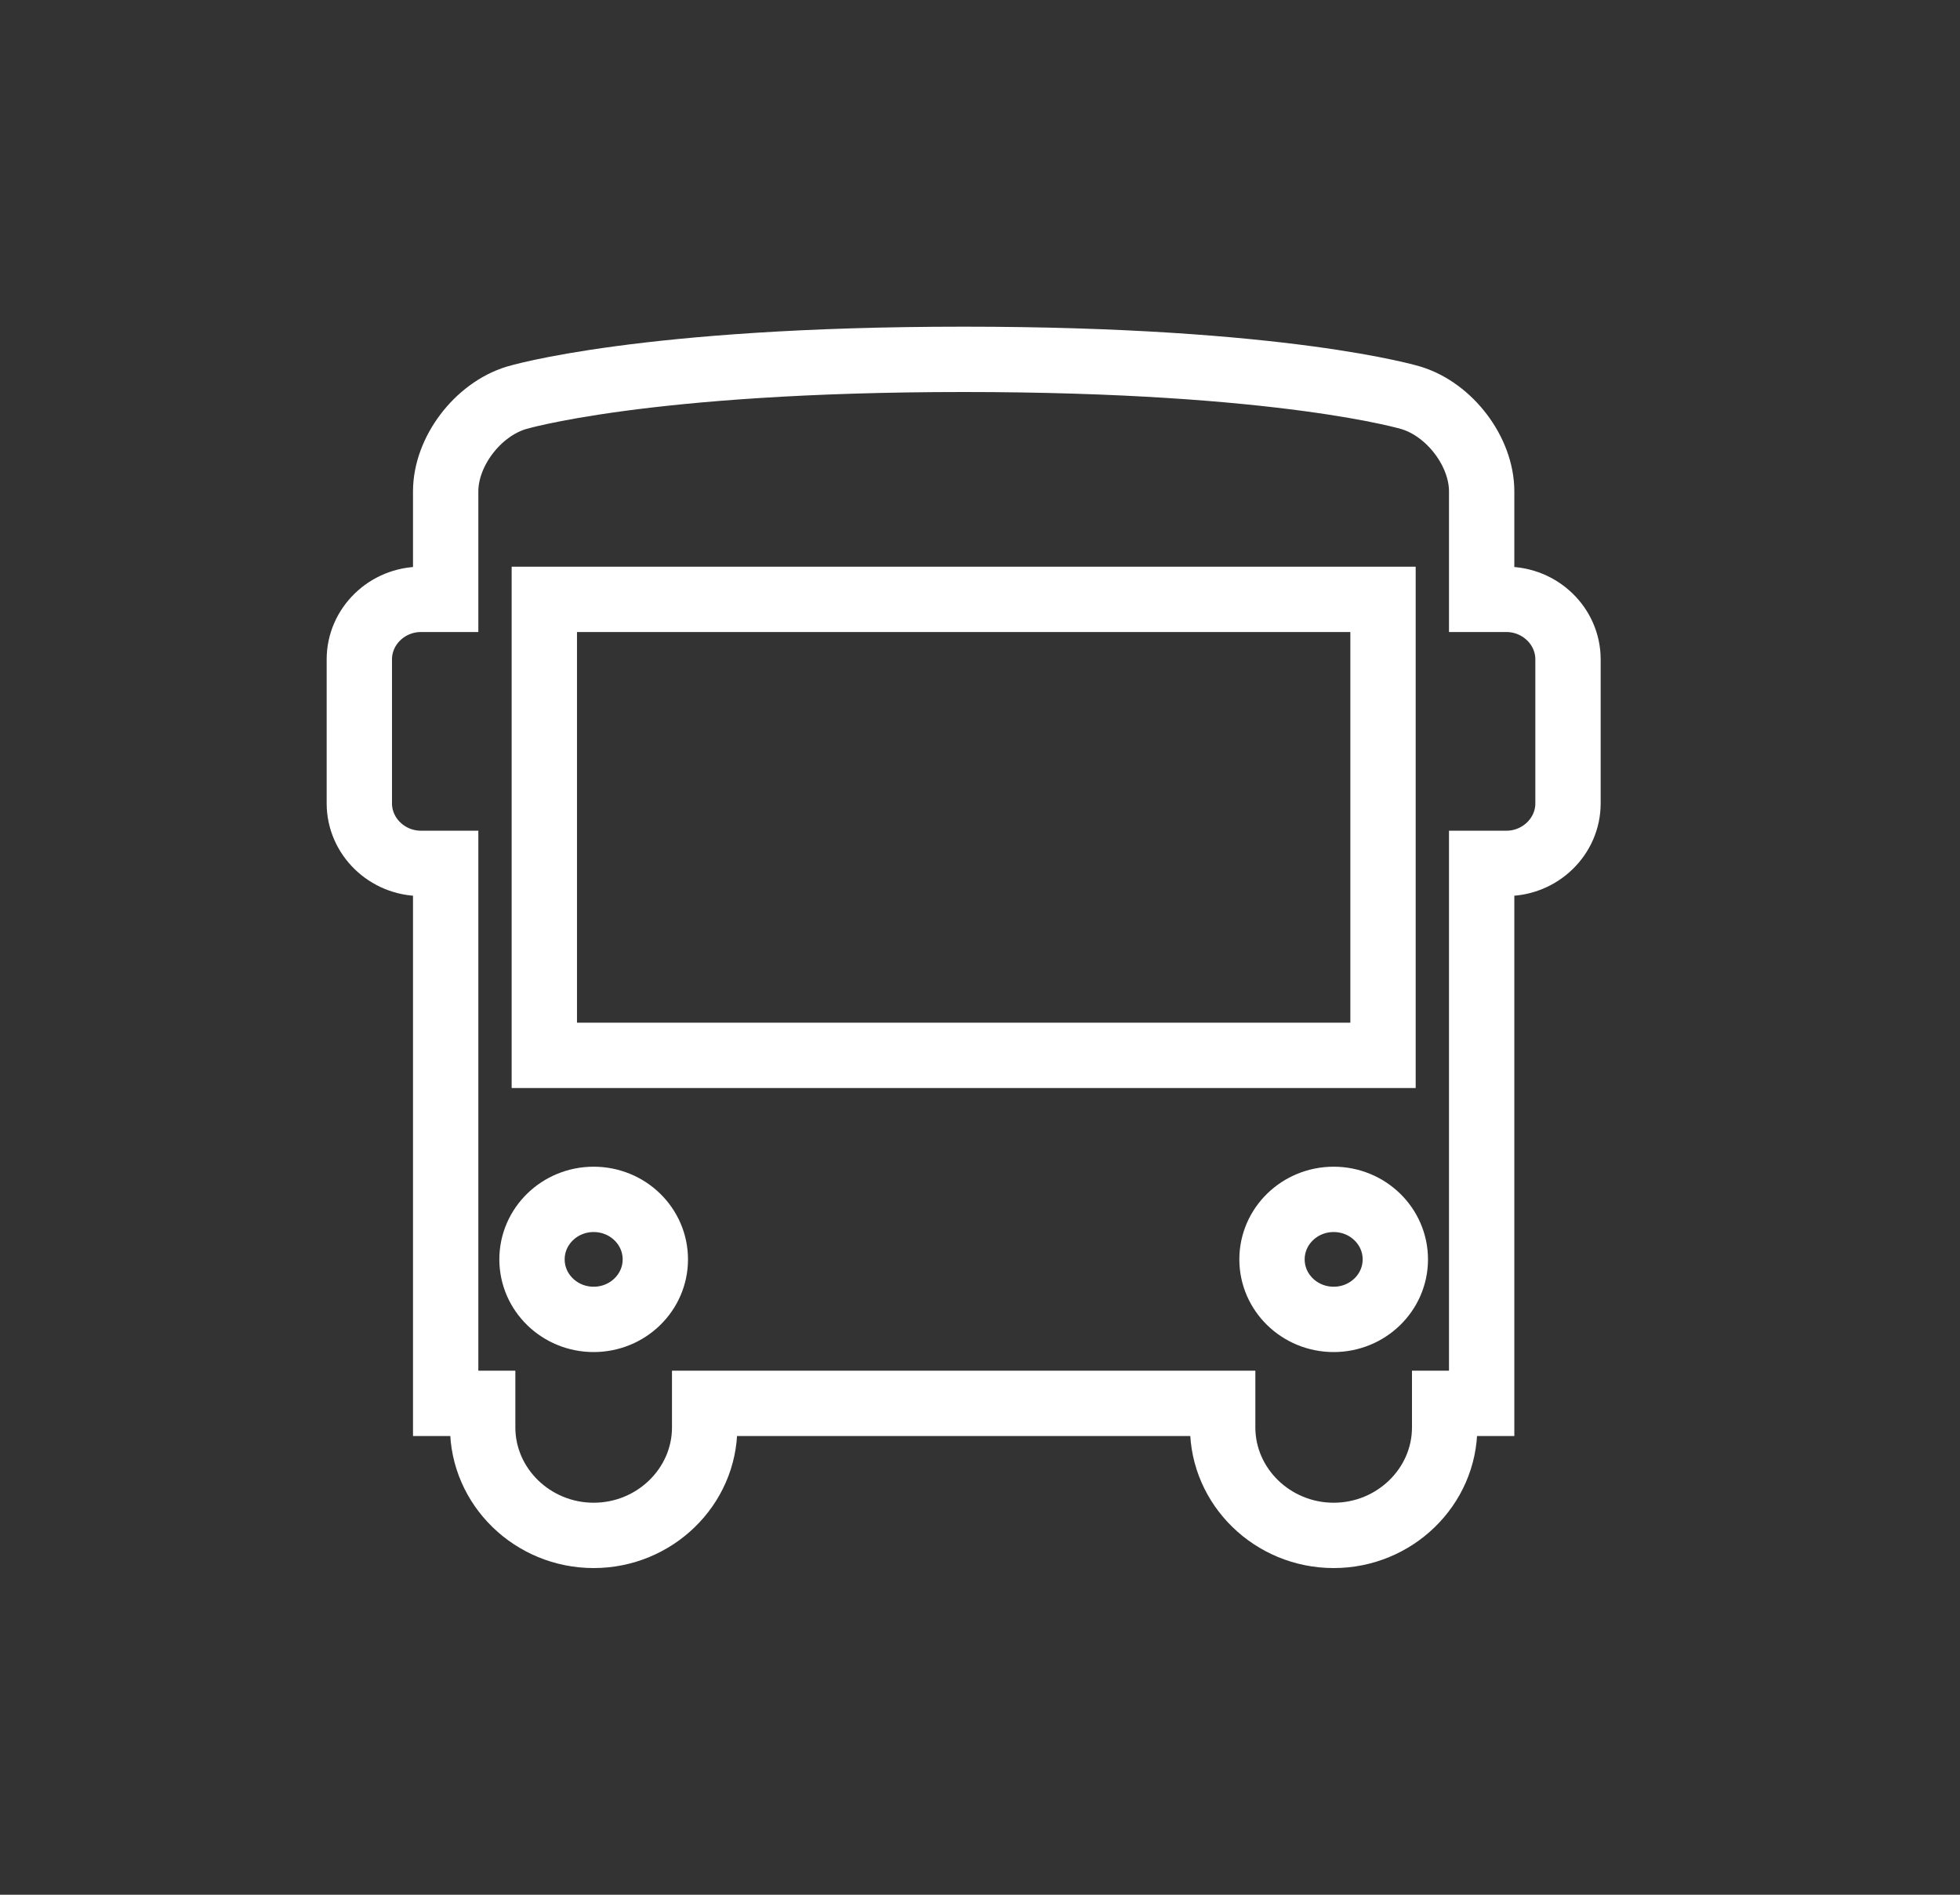 <?xml version="1.0" encoding="UTF-8"?>
<svg width="60px" height="58px" viewBox="0 0 60 58" version="1.1" xmlns="http://www.w3.org/2000/svg" xmlns:xlink="http://www.w3.org/1999/xlink">
    <rect x="0" y="0" width="60" height="58" fill="#333333" stroke="none"/>
    <defs></defs>
    <g id="GRANIAR-web" stroke="none" stroke-width="1" fill="none" fill-rule="evenodd">
        <g id="GRANIAR-lokalita" transform="translate(-682, -403)">
            <g id="MAPA" transform="translate(121, 401)">
                <g id="Pictograms" transform="translate(1, 0)">
                    <g id="08" transform="translate(560, 2)">
                        <g id="noun_386486_cc" transform="translate(11, 11)" fill-rule="nonzero" stroke="#FFFFFF" stroke-width="2">
                            <path d="M35.112,7.347 L34.357,7.347 L34.357,4.041 C34.357,2.829 33.384,1.541 32.195,1.179 C32.195,1.179 28.316,0 18.5,0 C8.684,0 4.805,1.179 4.805,1.179 C3.616,1.541 2.643,2.829 2.643,4.041 L2.643,7.347 L1.888,7.347 C0.849,7.347 0,8.173 0,9.184 L0,13.592 C0,14.602 0.849,15.429 1.888,15.429 L2.643,15.429 L2.643,31.959 L3.776,31.959 L3.776,32.694 C3.776,34.512 5.305,36 7.173,36 C9.042,36 10.571,34.512 10.571,32.694 L10.571,31.959 L26.429,31.959 L26.429,32.694 C26.429,34.512 27.958,36 29.827,36 C31.695,36 33.224,34.512 33.224,32.694 L33.224,31.959 L34.357,31.959 L34.357,15.429 L35.112,15.429 C36.151,15.429 37,14.602 37,13.592 L37,9.184 C37,8.173 36.151,7.347 35.112,7.347 Z M7.173,29.388 C6.131,29.388 5.286,28.565 5.286,27.551 C5.286,26.537 6.131,25.714 7.173,25.714 C8.216,25.714 9.061,26.537 9.061,27.551 C9.061,28.565 8.216,29.388 7.173,29.388 Z M5.663,21.306 L5.663,7.347 L31.337,7.347 L31.337,21.306 L5.663,21.306 Z M29.827,29.388 C28.784,29.388 27.939,28.565 27.939,27.551 C27.939,26.537 28.784,25.714 29.827,25.714 C30.869,25.714 31.714,26.537 31.714,27.551 C31.714,28.565 30.869,29.388 29.827,29.388 Z" id="Shape"></path>
                        </g>
                    </g>
                </g>
            </g>
        </g>
    </g>
</svg>
